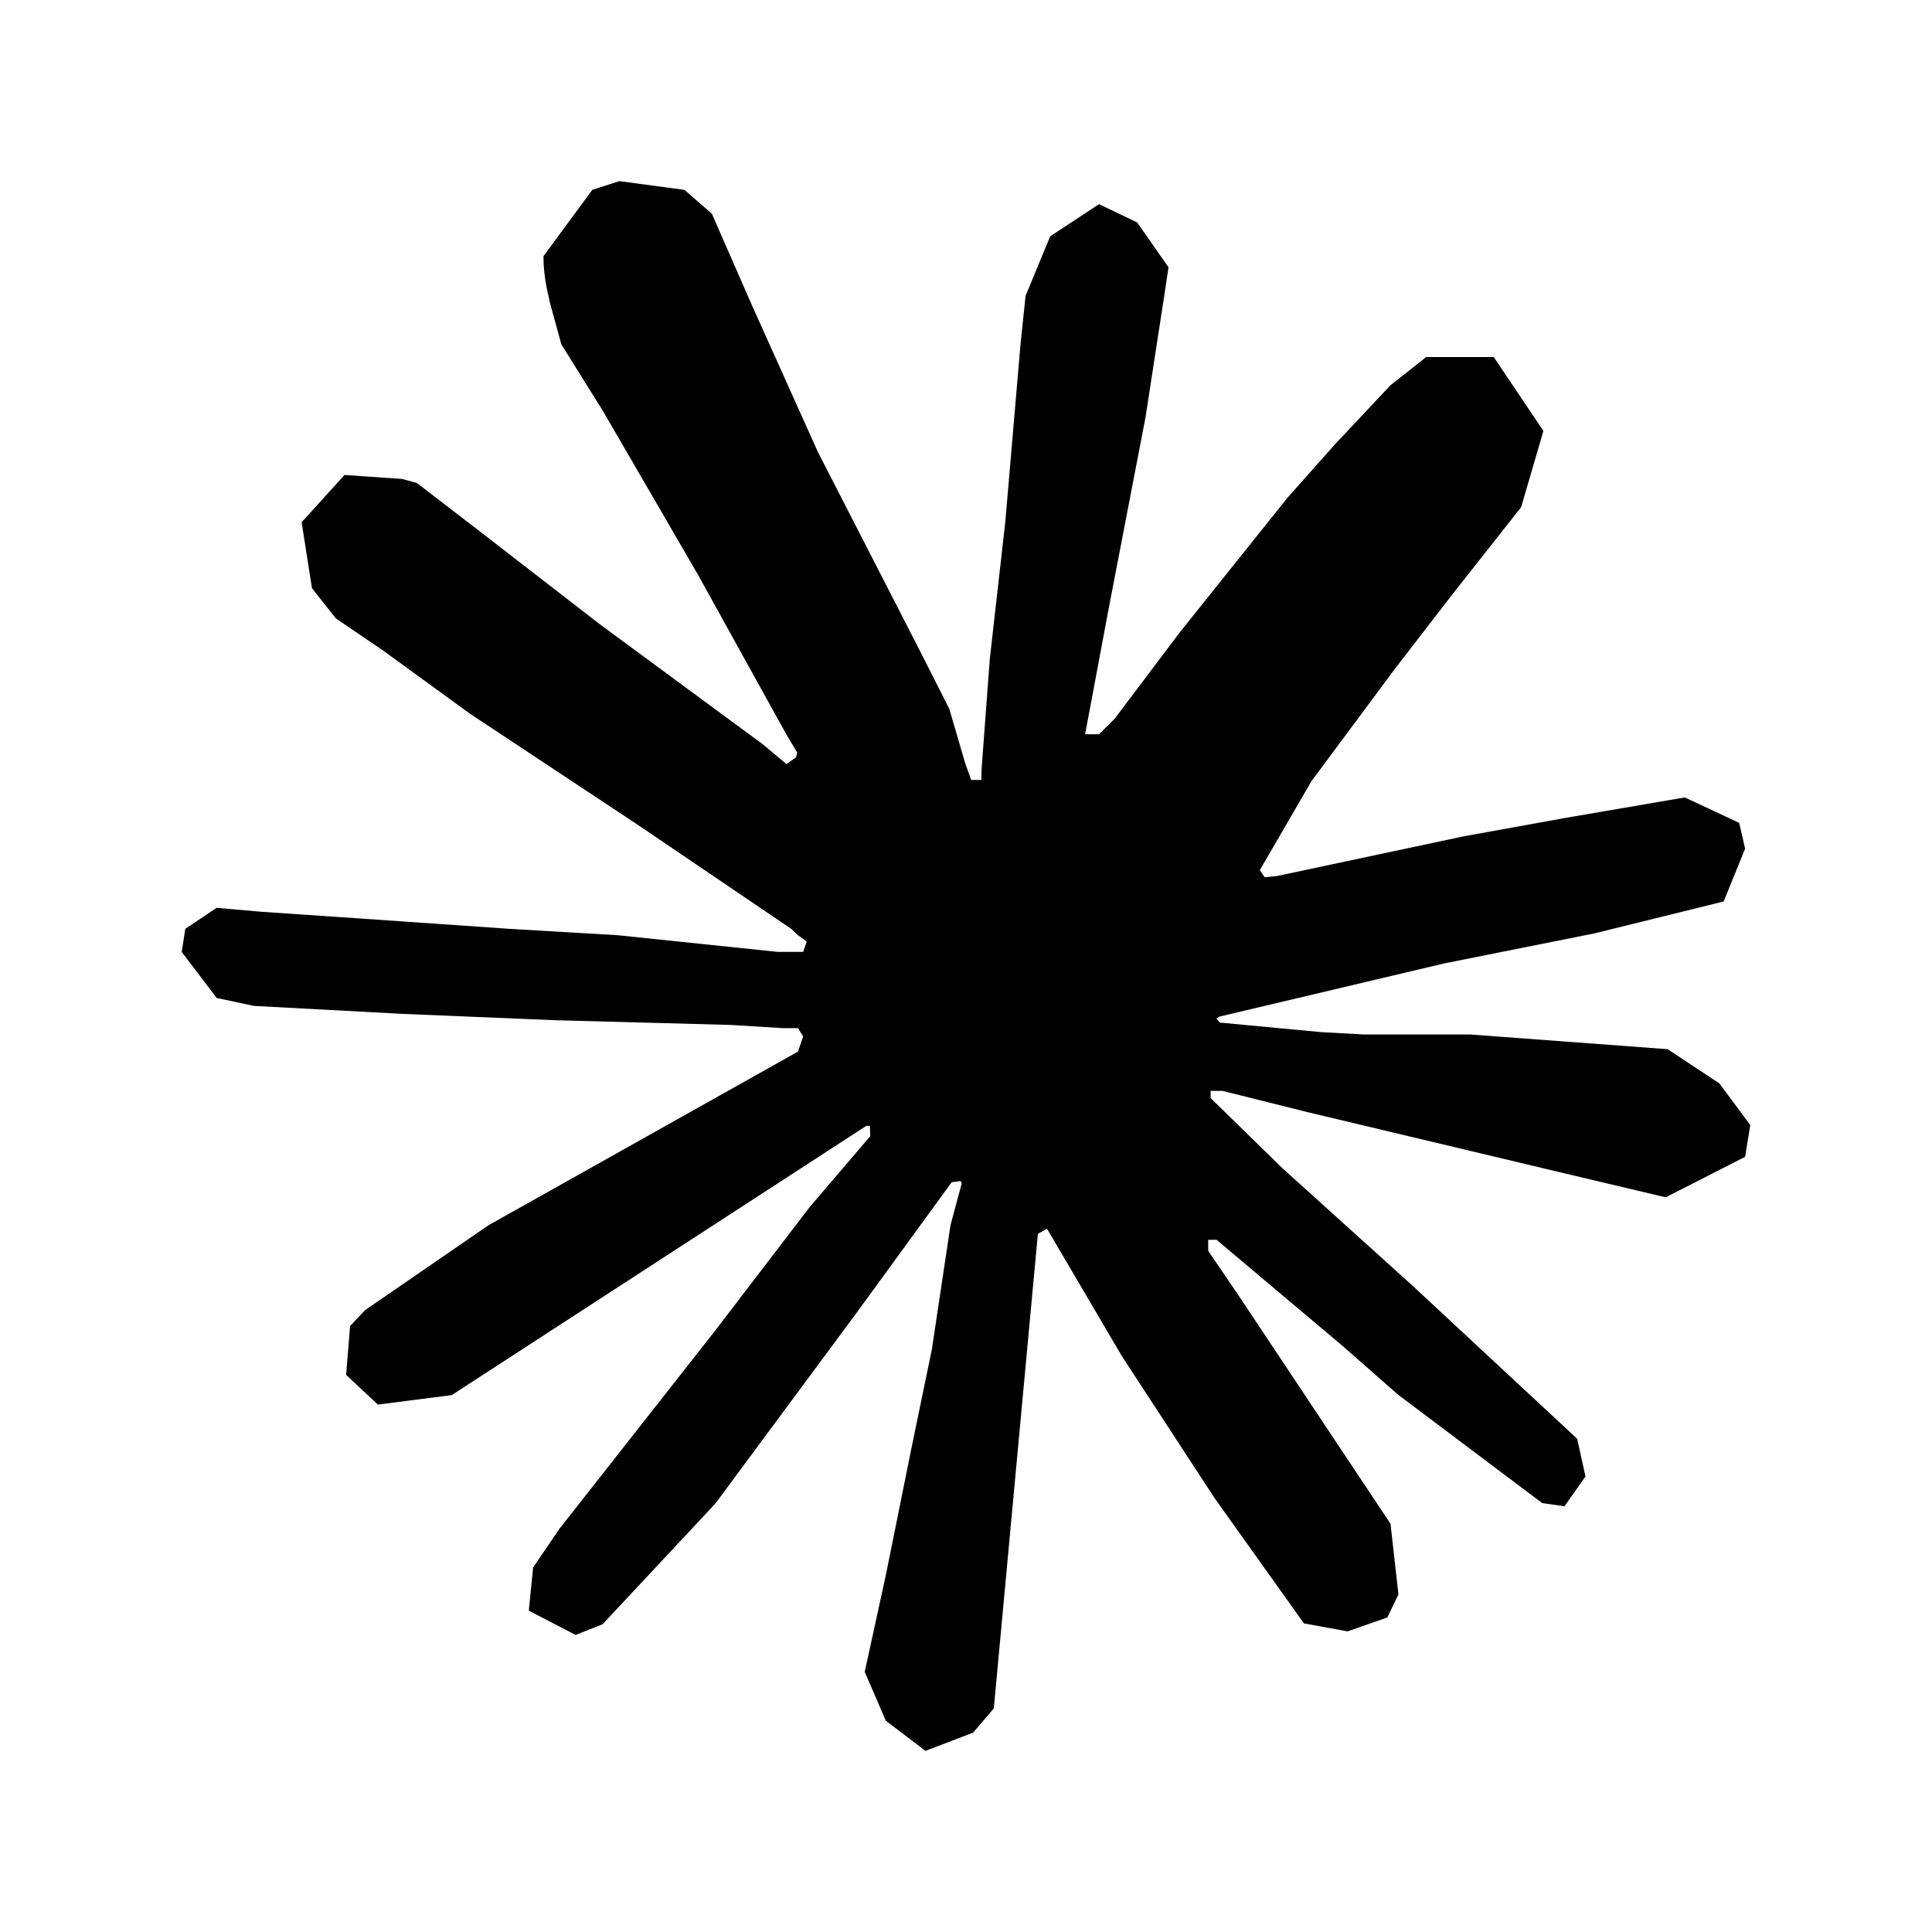<svg width="64" height="64" viewBox="0 0 64 64" fill="none" xmlns="http://www.w3.org/2000/svg">
<path d="M16.214 40.57L26.435 34.835L26.606 34.335L26.435 34.059H25.936L24.226 33.953L18.385 33.796L13.32 33.585L8.414 33.322L7.177 33.059L6.02 31.533L6.138 30.77L7.177 30.073L8.664 30.204L11.952 30.428L16.885 30.77L20.463 30.98L25.765 31.533H26.606L26.725 31.191L26.435 30.98L26.212 30.77L21.108 27.31L15.583 23.653L12.689 21.549L11.123 20.483L10.334 19.483L9.992 17.3L11.413 15.734L13.32 15.866L13.807 15.998L15.741 17.484L19.871 20.68L25.265 24.653L26.054 25.311L26.37 25.087L26.409 24.929L26.054 24.337L23.12 19.036L19.99 13.643L18.595 11.406L18.227 10.065C18.095 9.512 18.003 9.052 18.003 8.486L19.621 6.289L20.516 6L22.673 6.289L23.581 7.079L24.923 10.144L27.093 14.971L30.461 21.535L31.447 23.482L31.974 25.285L32.171 25.837H32.513V25.521L32.789 21.825L33.302 17.287L33.802 11.446L33.973 9.802L34.789 7.828L36.407 6.763L37.669 7.368L38.709 8.855L38.564 9.815L37.946 13.827L36.735 20.115L35.946 24.324H36.407L36.933 23.798L39.064 20.97L42.642 16.497L44.22 14.722L46.062 12.761L47.246 11.828H49.482L51.127 14.274L50.39 16.8L48.088 19.72L46.18 22.193L43.444 25.877L41.734 28.823L41.892 29.06L42.3 29.02L48.483 27.705L51.824 27.1L55.81 26.416L57.612 27.258L57.809 28.113L57.099 29.862L52.837 30.915L47.838 31.915L40.392 33.677L40.3 33.743L40.406 33.874L43.76 34.19L45.194 34.269H48.706L55.244 34.756L56.954 35.887L57.98 37.268L57.809 38.321L55.178 39.663L51.626 38.821L43.339 36.847L40.498 36.137H40.103V36.374L42.471 38.689L46.812 42.609L52.245 47.66L52.521 48.91L51.824 49.897L51.087 49.791L46.312 46.2L44.47 44.582L40.3 41.07H40.024V41.438L40.984 42.846L46.062 50.476L46.325 52.817L45.957 53.58L44.641 54.041L43.194 53.777L40.221 49.607L37.156 44.911L34.683 40.702L34.381 40.873L32.921 56.593L32.237 57.395L30.658 58L29.343 57L28.645 55.382L29.343 52.186L30.184 48.016L30.869 44.701L31.487 40.583L31.855 39.215L31.829 39.123L31.526 39.163L28.422 43.425L23.699 49.805L19.963 53.804L19.069 54.159L17.517 53.356L17.661 51.923L18.529 50.647L23.699 44.069L26.817 39.991L28.829 37.637L28.816 37.295H28.698L14.965 46.214L12.518 46.529L11.466 45.543L11.597 43.925L12.097 43.398L16.227 40.557L16.214 40.57Z" fill="#D97757" style="fill:#D97757;fill:color(display-p3 0.851 0.467 0.341);fill-opacity:1;"/>
</svg>
